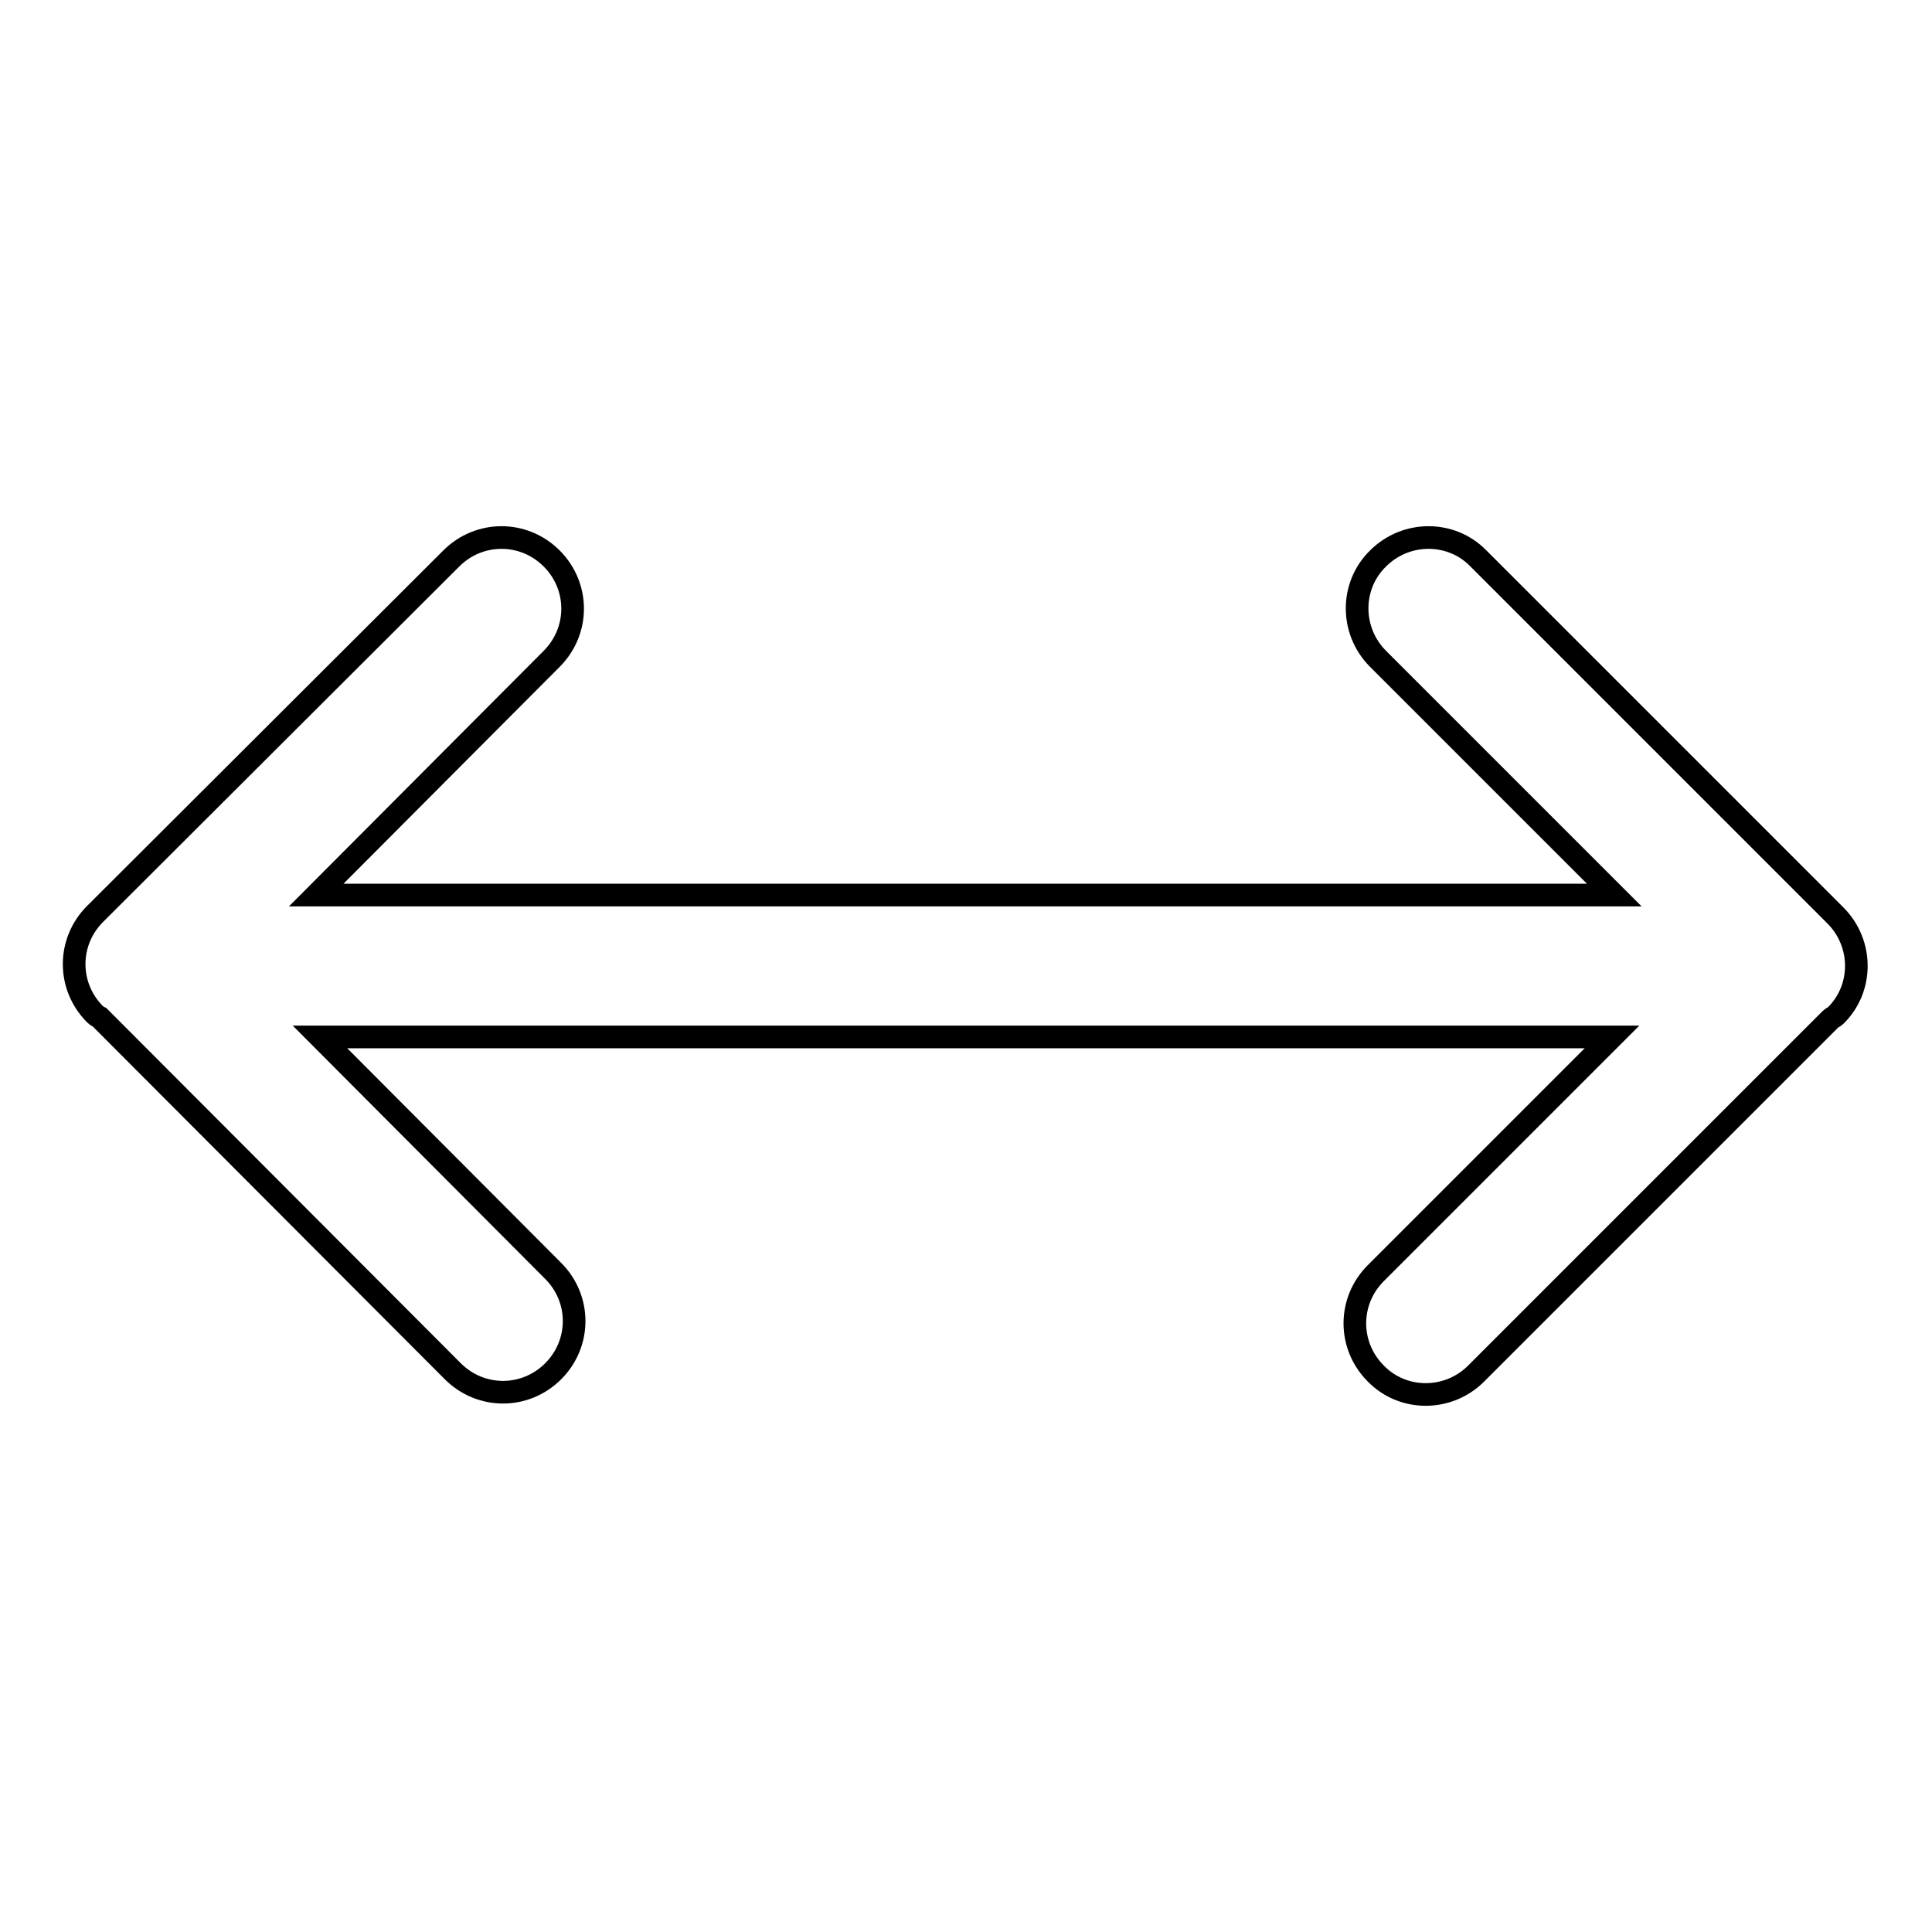 <?xml version="1.0" encoding="utf-8"?>
<!-- Svg Vector Icons : http://www.onlinewebfonts.com/icon -->
<!DOCTYPE svg PUBLIC "-//W3C//DTD SVG 1.1//EN" "http://www.w3.org/Graphics/SVG/1.1/DTD/svg11.dtd">
<svg version="1.1" xmlns="http://www.w3.org/2000/svg" xmlns:xlink="http://www.w3.org/1999/xlink" x="0px" y="0px" viewBox="0 0 256 256" enable-background="new 0 0 256 256" xml:space="preserve">
<g><g><path stroke-width="3" fill-opacity="0" stroke="#000000"  d="M182.3,168.7l31.3-31.3H42.4l30.9,31c3.7,3.7,3.7,9.6,0,13.3c-3.7,3.7-9.6,3.7-13.3,0l-46.8-46.9c-0.2-0.1-0.4-0.2-0.6-0.4c-3.7-3.7-3.7-9.6,0-13.3L59.8,74c3.7-3.7,9.6-3.7,13.3,0c3.7,3.7,3.7,9.6,0,13.3l-31.2,31.3h172l-31.3-31.3c-3.7-3.7-3.7-9.7,0-13.3c3.7-3.7,9.7-3.7,13.3,0l47.3,47.3c3.7,3.7,3.7,9.7,0,13.3c-0.2,0.2-0.4,0.2-0.6,0.4l-47,47c-3.7,3.7-9.7,3.7-13.3,0C178.6,178.3,178.6,172.4,182.3,168.7L182.3,168.7z"/><path stroke-width="3" fill-opacity="0" stroke="#000000"  d="M168.7,73.7"/></g></g>
</svg>